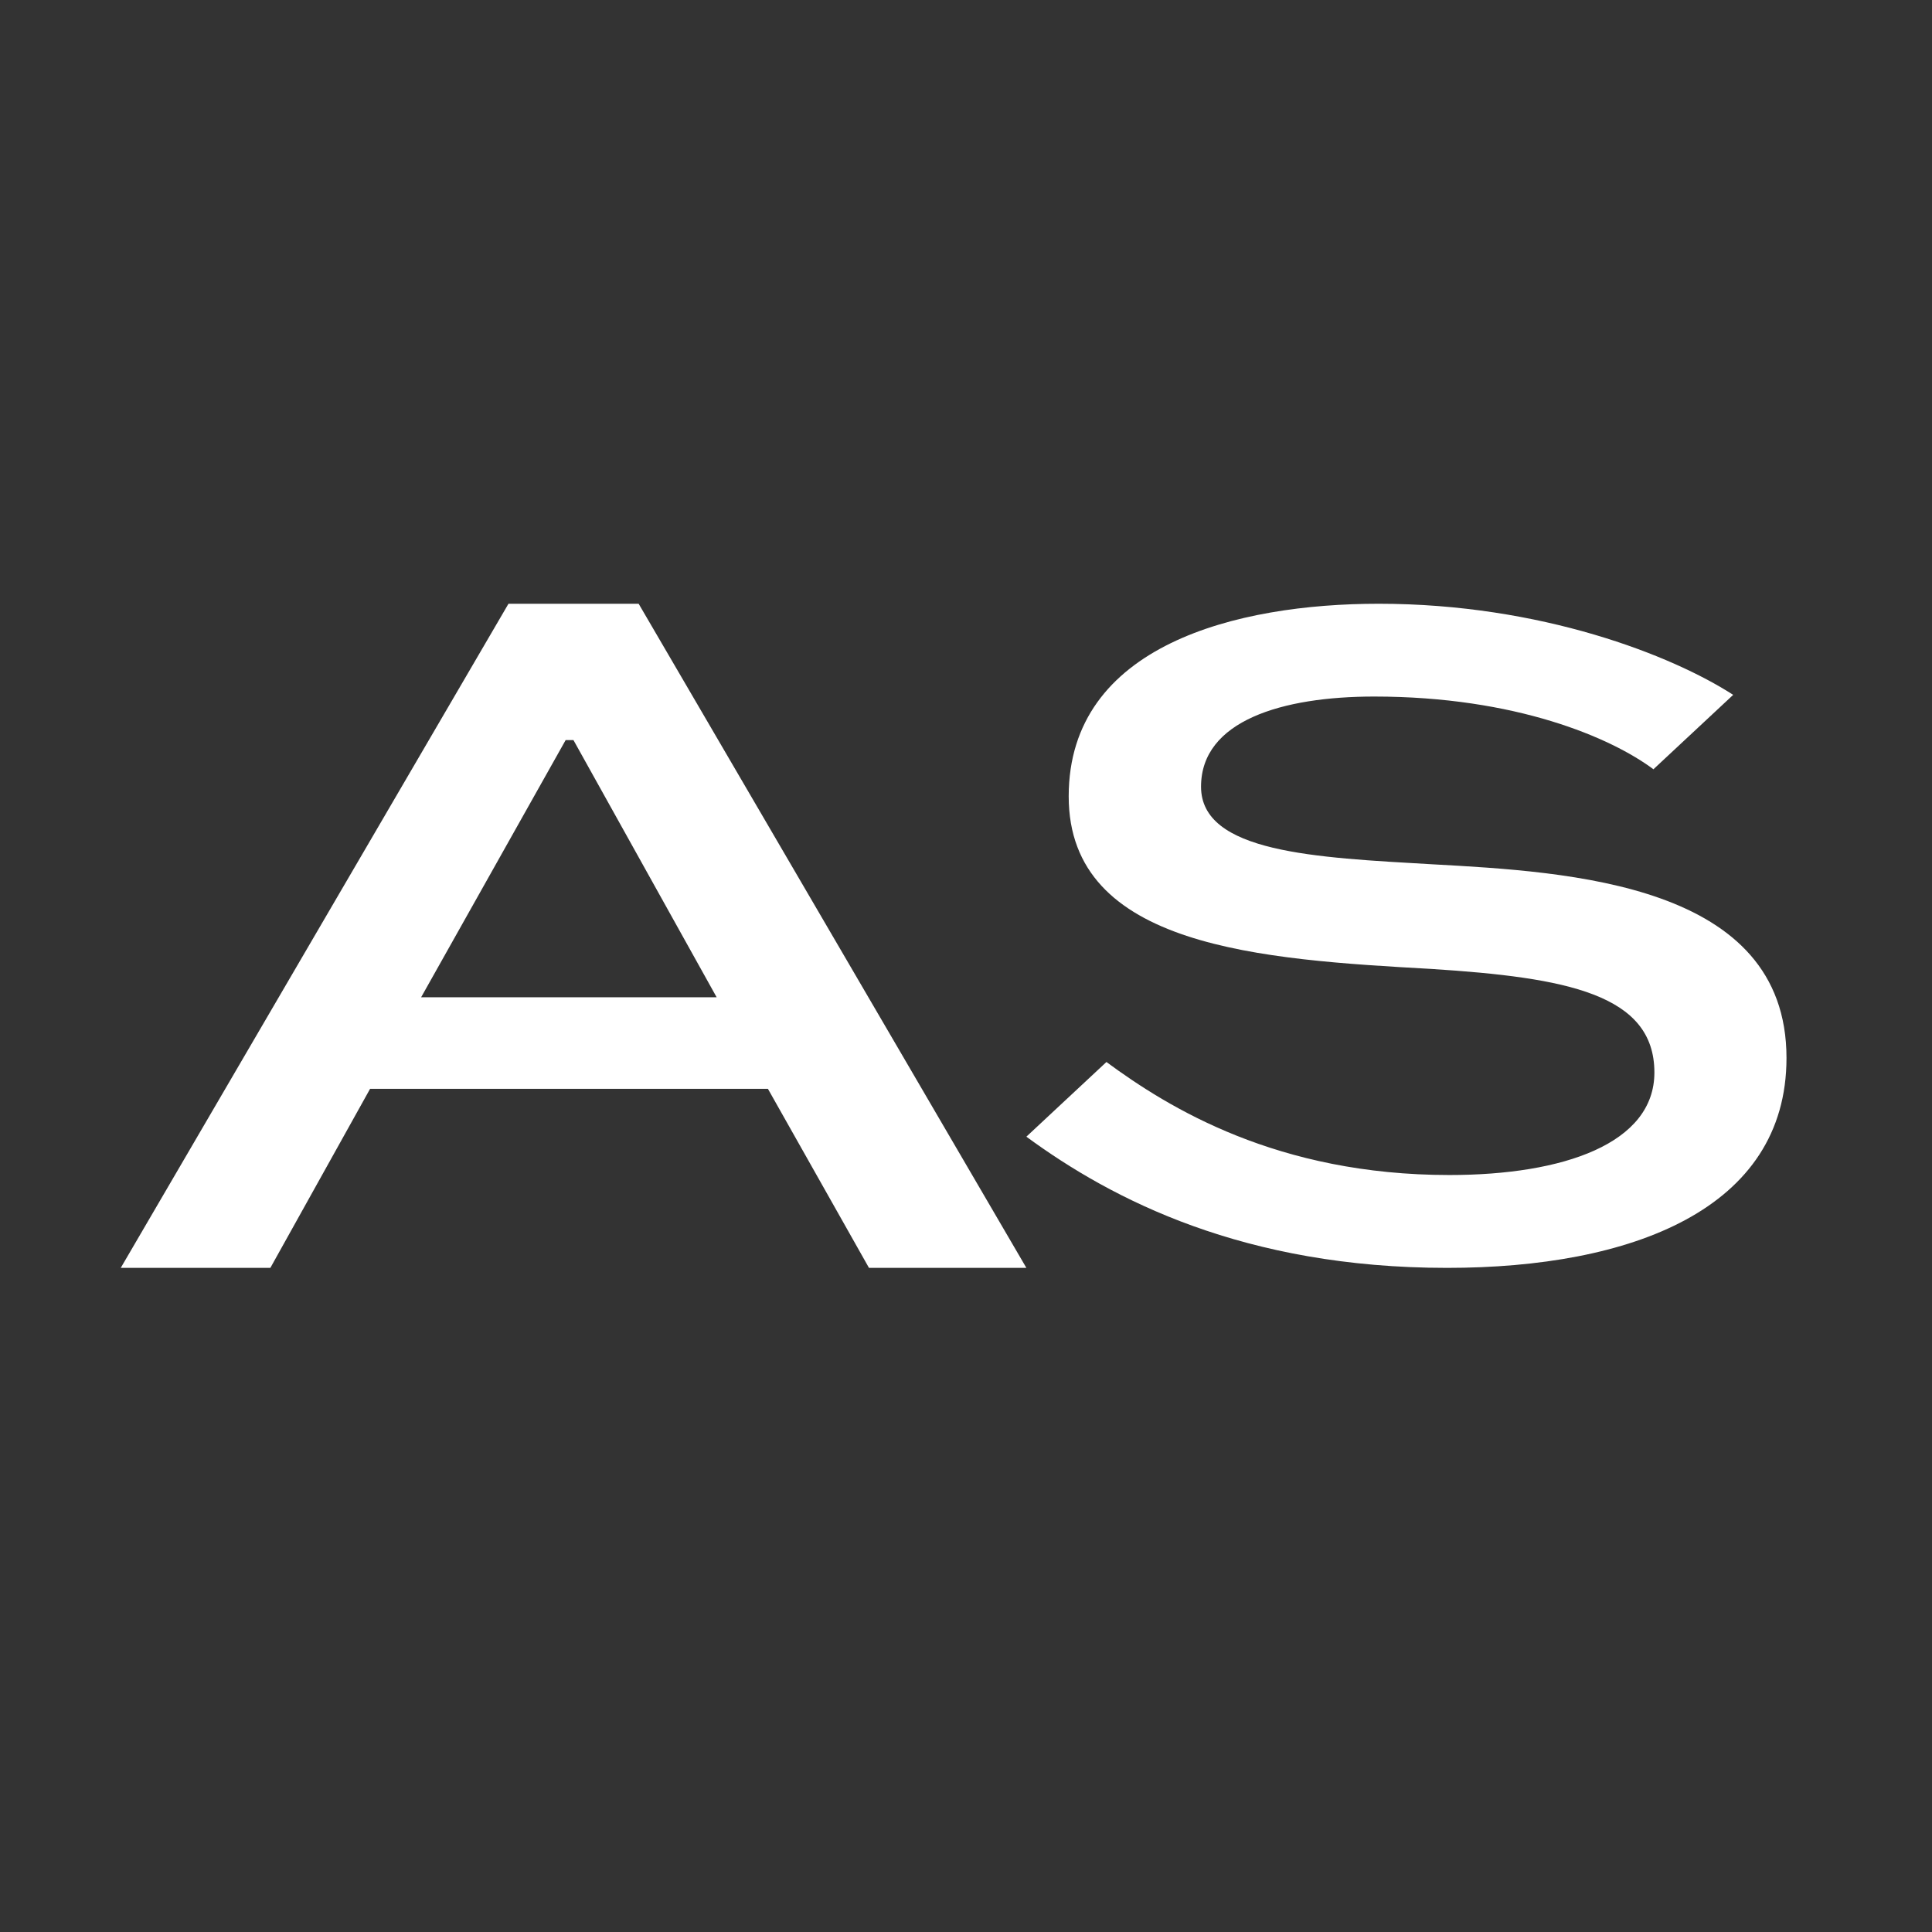 <?xml version="1.0" encoding="UTF-8"?> <svg xmlns="http://www.w3.org/2000/svg" width="32" height="32" viewBox="0 0 32 32" fill="none"><rect x="0" y="0" width="32" height="32" fill="#333333" stroke="none"/><path d="M8.418 10H10.578L17 21H14.393L12.719 18.034H6.13L4.478 21H2L8.422 10H8.418ZM6.975 16.518H11.87L9.498 12.258H9.369L6.975 16.518Z" fill="white"></path><path d="M27.388 12.743C26.687 12.219 25.106 11.537 22.761 11.537C21.24 11.537 19.893 11.936 19.893 13.03C19.893 14.123 21.788 14.204 23.717 14.315C25.999 14.441 29.59 14.633 29.59 17.523C29.59 20.032 27.015 21 23.968 21C20.611 21 18.427 19.875 17 18.827L18.326 17.59C19.359 18.351 21.156 19.462 24.007 19.462C25.901 19.462 27.402 18.938 27.402 17.764C27.402 16.464 25.94 16.192 23.714 16.049C20.905 15.891 17.701 15.699 17.701 13.19C17.701 10.681 20.493 10 22.834 10C25.528 10 27.695 10.856 28.707 11.509L27.381 12.746L27.388 12.743Z" fill="white"></path></svg> 